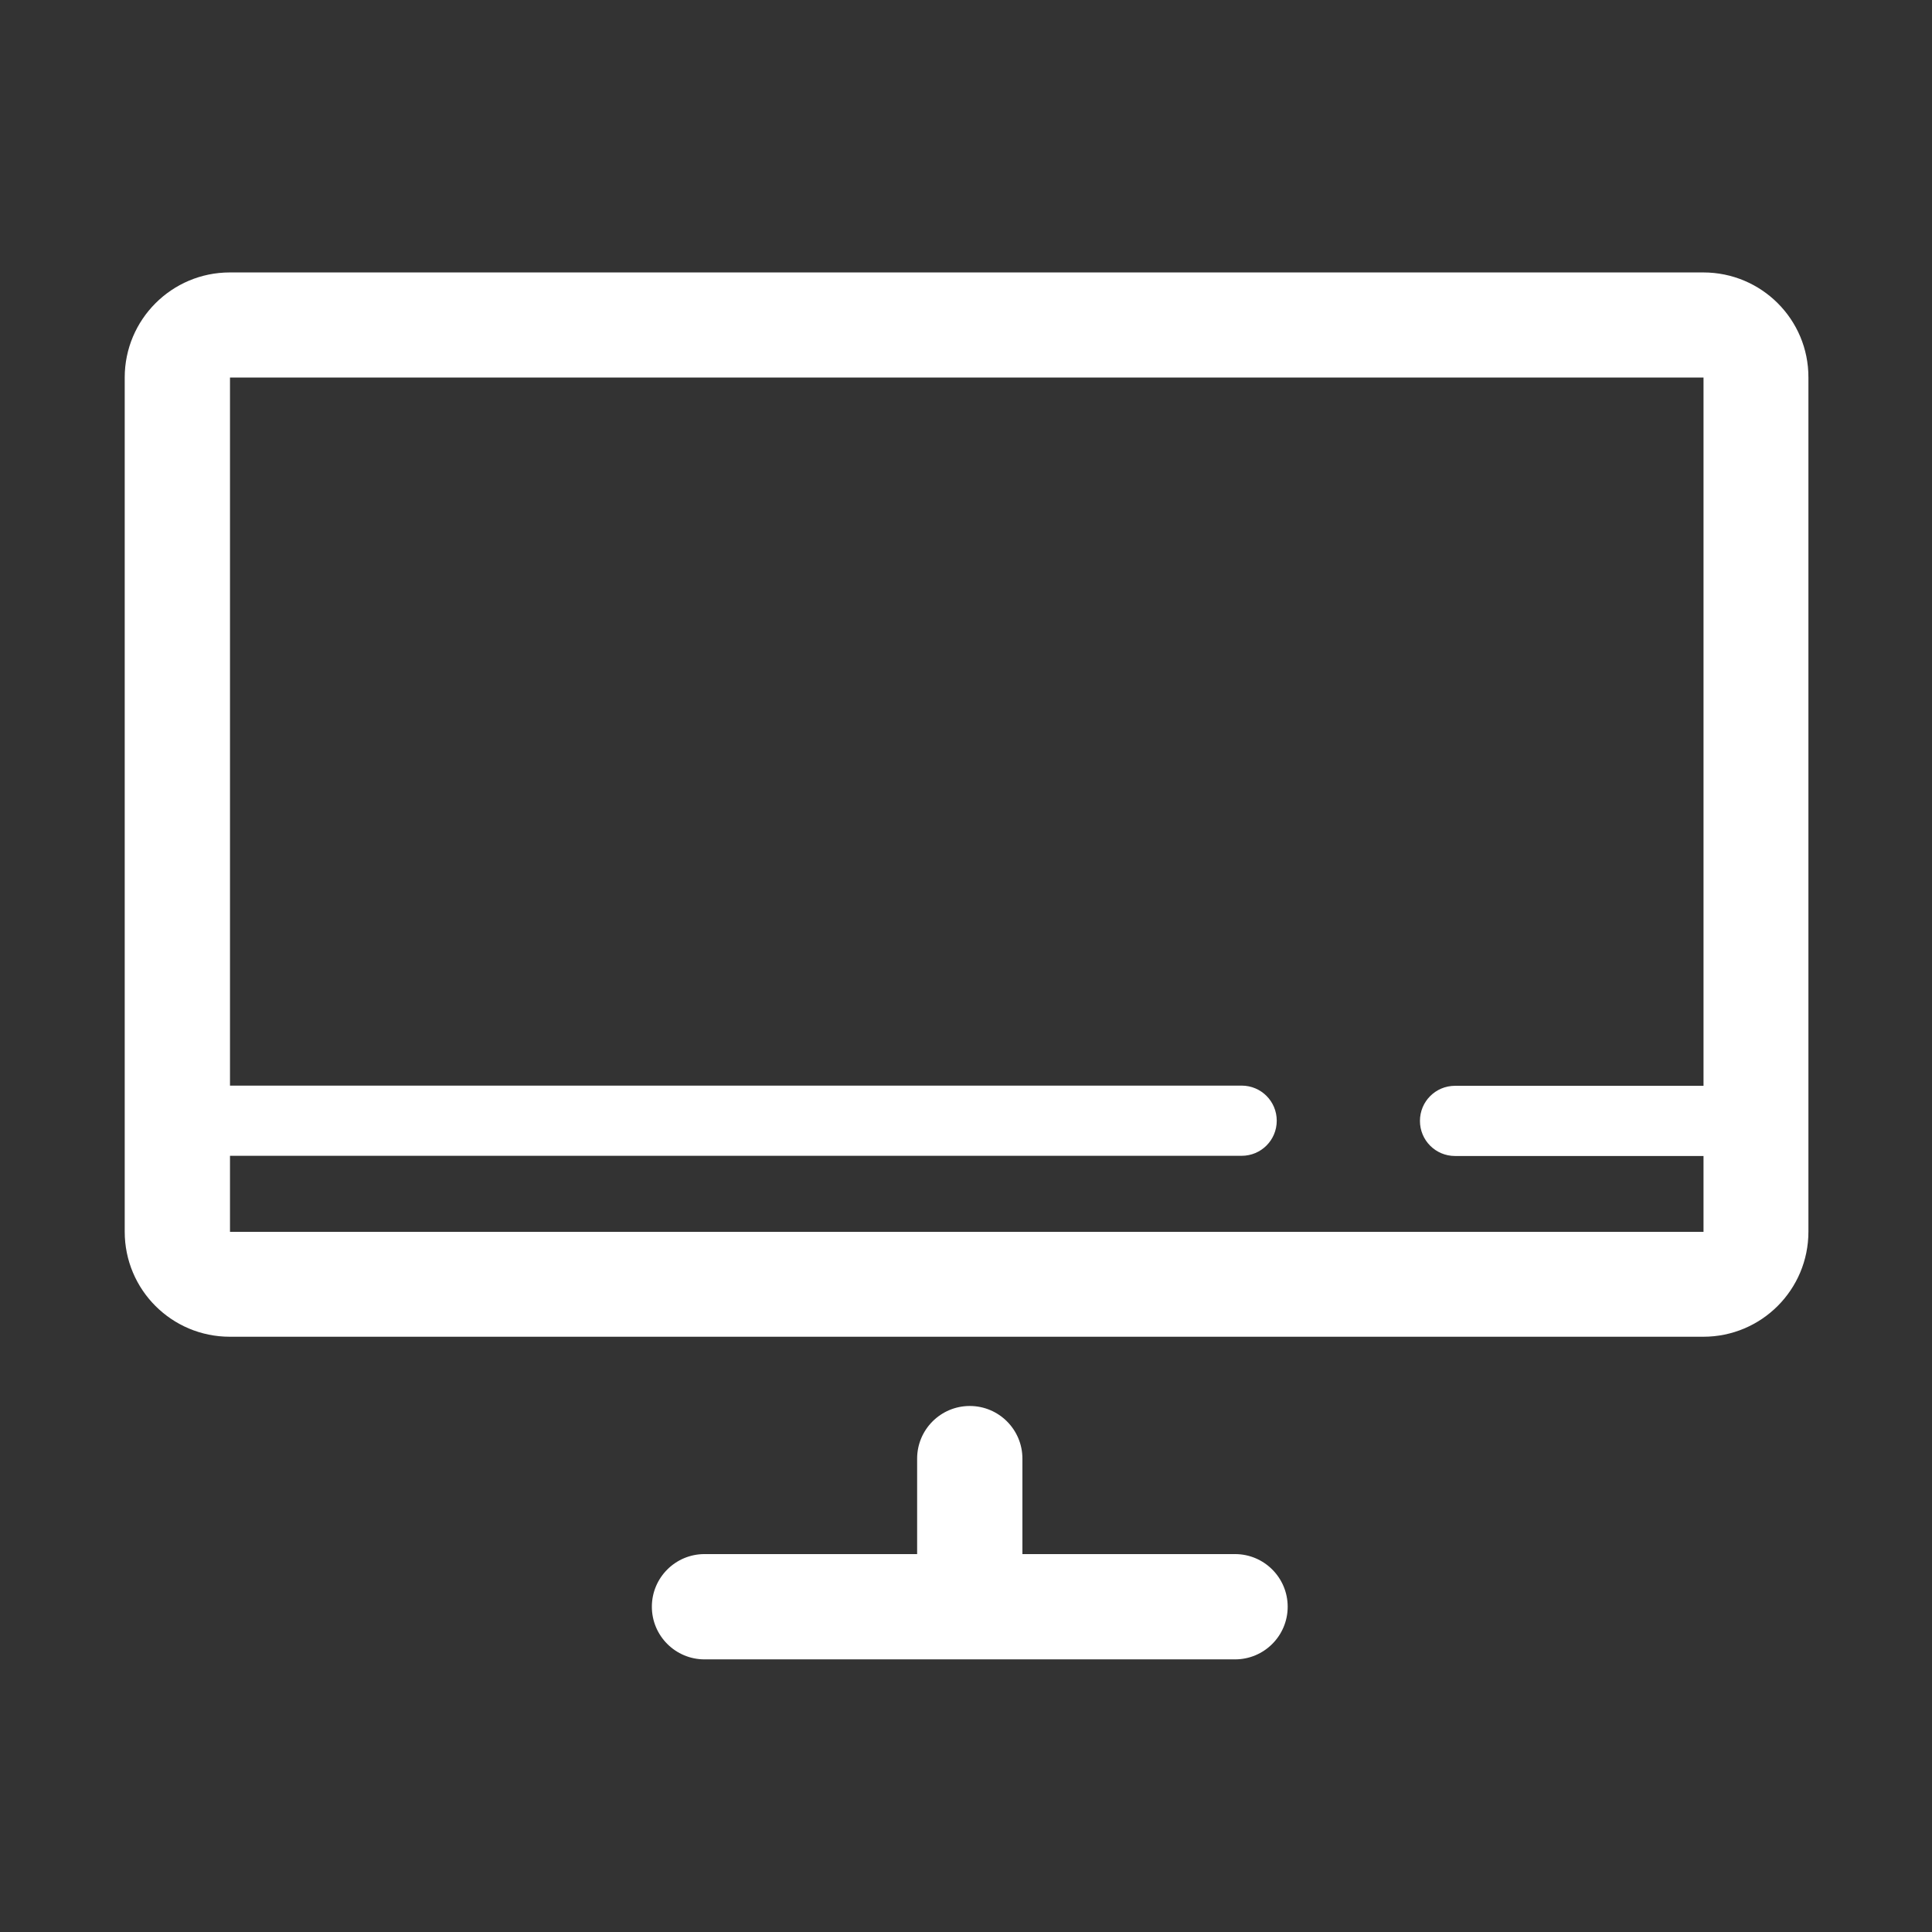 <svg t="1638504103369" class="icon" viewBox="0 0 1024 1024" version="1.1" xmlns="http://www.w3.org/2000/svg" p-id="20347" xmlns:xlink="http://www.w3.org/1999/xlink" width="26" height="26" fill="#ffffff">
    <rect x="0" y="0" width="1024" height="1024" fill="#333333" stroke="none"/>
    <defs>
        <style type="text/css"></style>
    </defs>
    <path d="M654.6 823.7H541.9v-50.6c0-15.4-12.5-27.9-27.9-27.9-15.4 0-27.9 12.5-27.9 27.9v50.6H373.4c-15.4 0-27.9 12.5-27.9 27.9 0 15.4 12.5 27.9 27.9 27.9h281.2c15.4 0 27.9-12.5 27.9-27.9 0-15.4-12.5-27.9-27.9-27.9zM902.8 144.4h-781c-30.8 0-55.7 25-55.7 55.7v452.7c0 30.8 24.9 55.7 55.7 55.7h781c30.8 0 55.7-24.9 55.7-55.7V200.1c0.1-30.8-24.9-55.7-55.7-55.7zM121.9 652.8v-40.2h536.2c10.3 0 18.6-8.3 18.6-18.6s-8.3-18.6-18.6-18.6H121.9V200.1h781v375.4H771.2c-10.3 0-18.6 8.3-18.6 18.6s8.3 18.6 18.6 18.6h131.7v40.2h-781z" fill="#ffffff" p-id="20348"></path>
</svg>